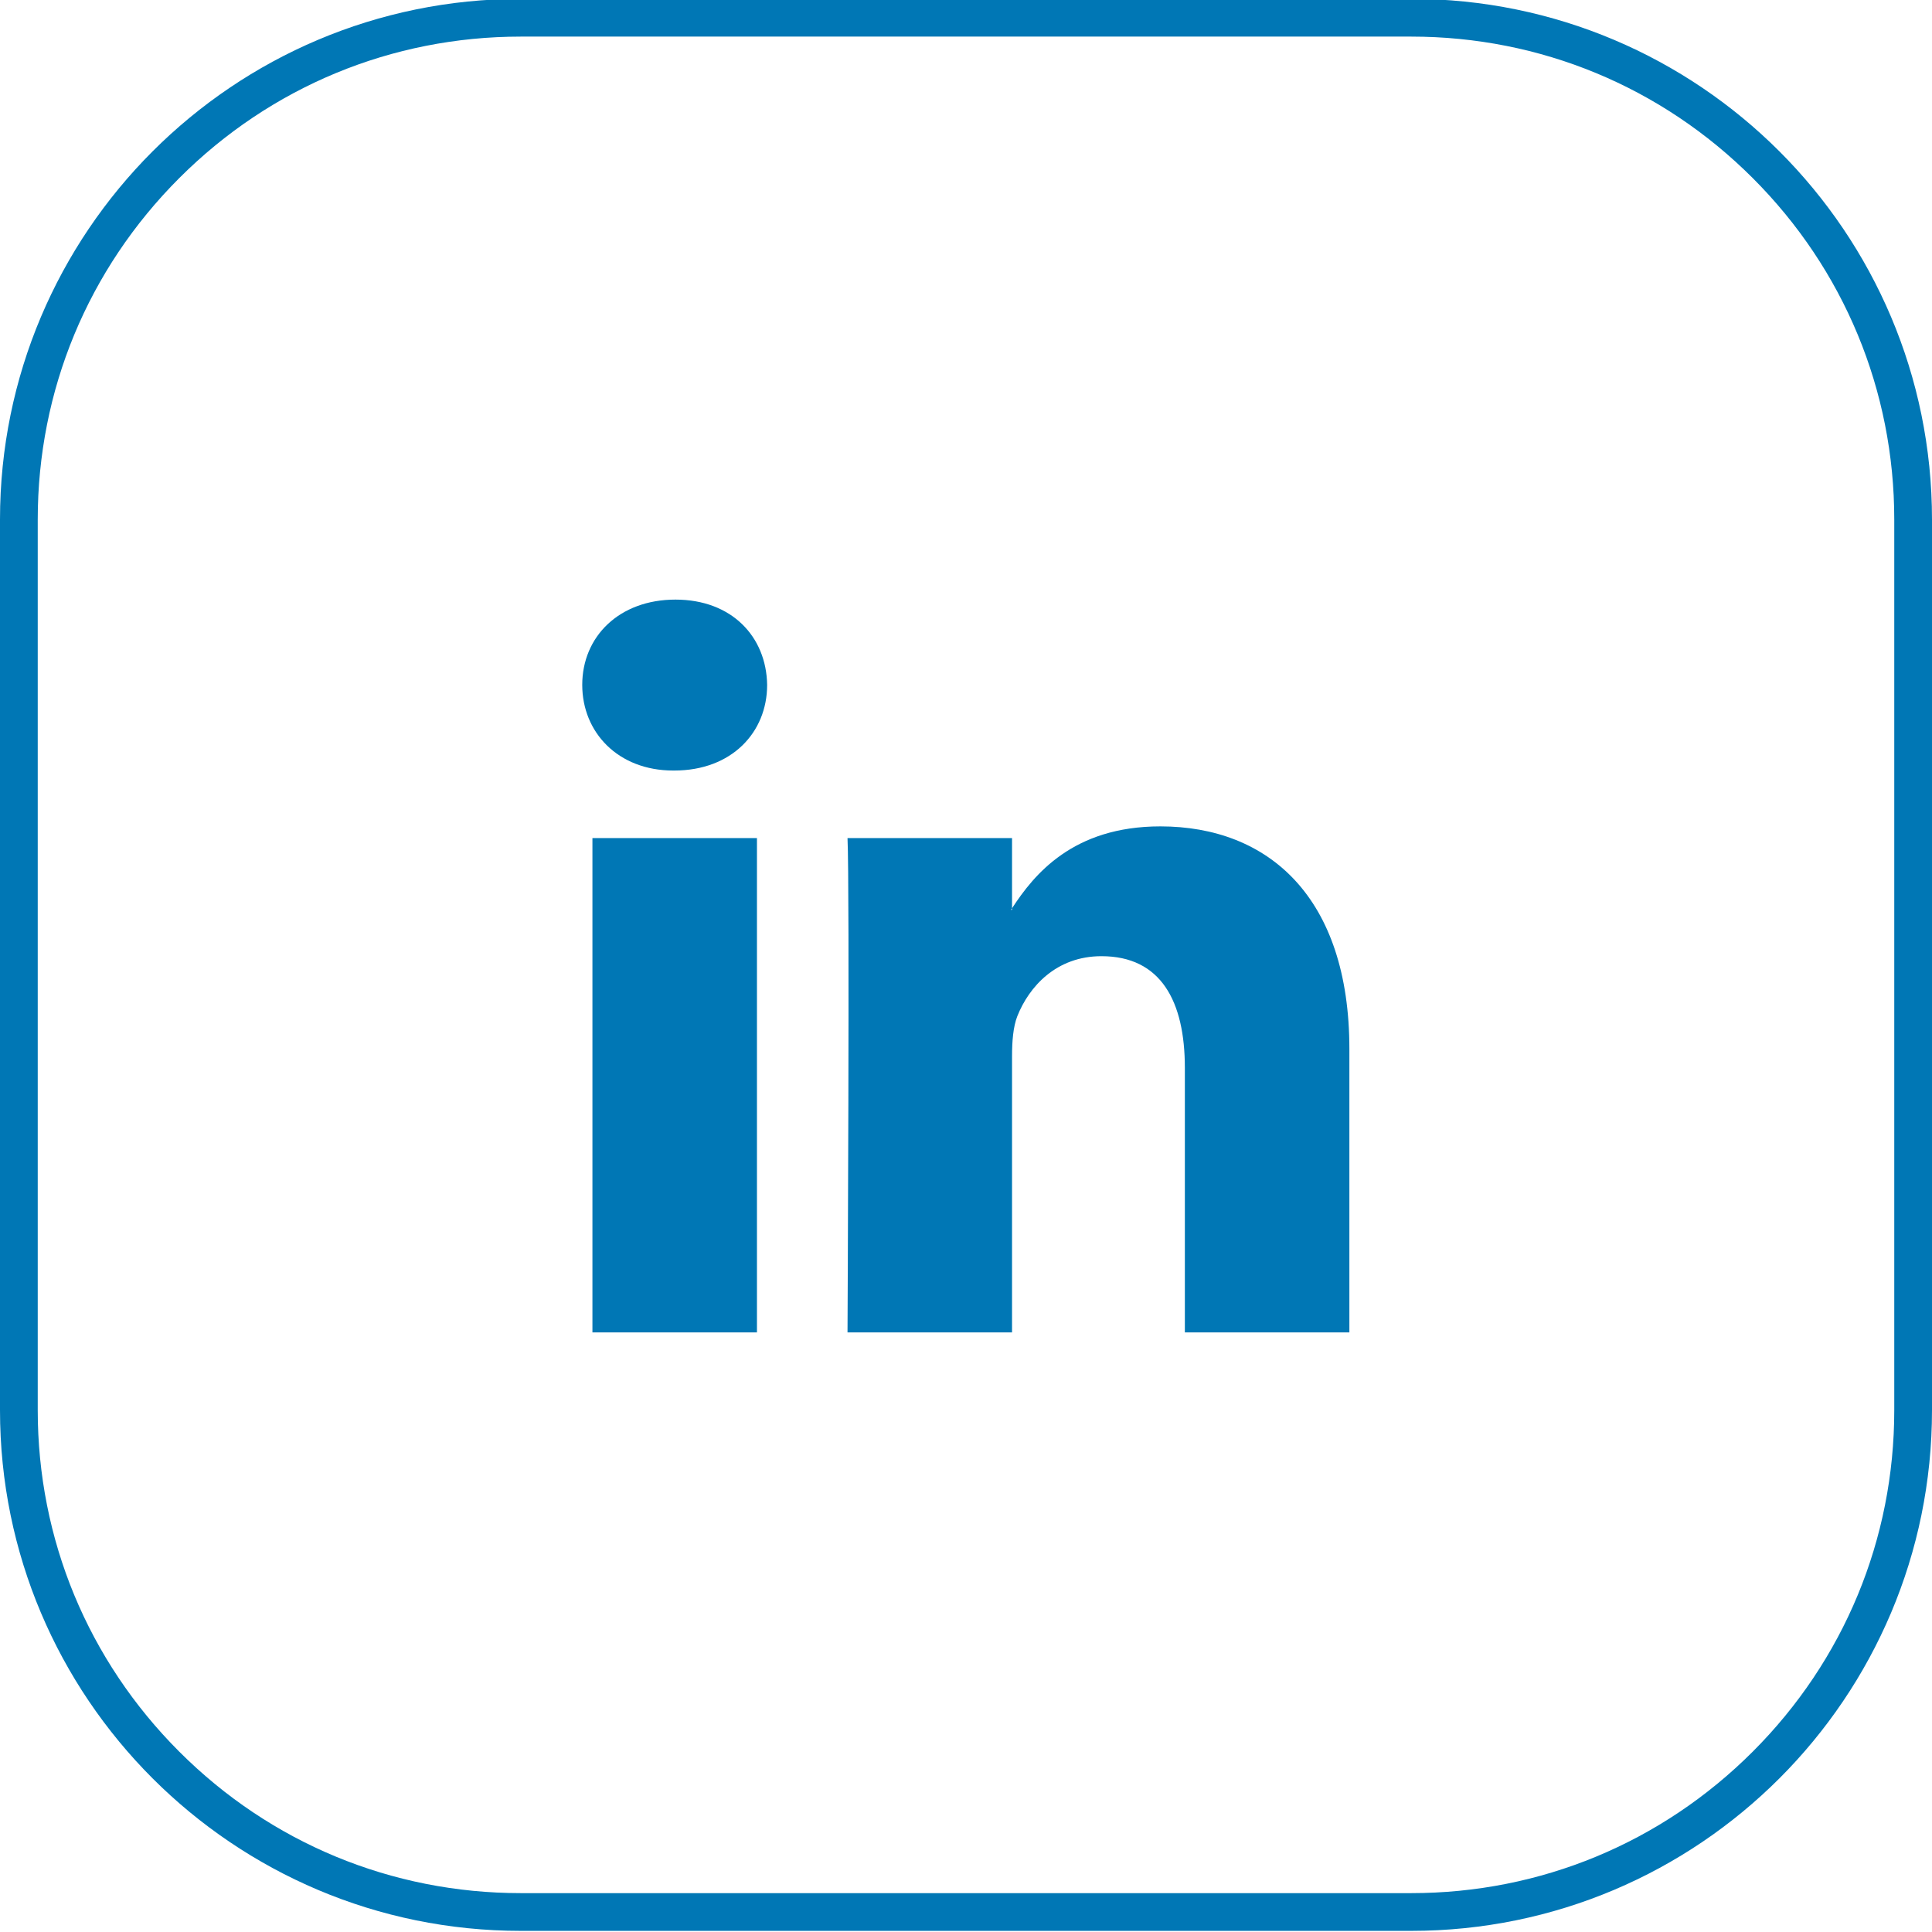 <?xml version="1.0" ?><!DOCTYPE svg  PUBLIC '-//W3C//DTD SVG 1.1//EN'  'http://www.w3.org/Graphics/SVG/1.1/DTD/svg11.dtd'><svg enable-background="new 0 0 512 512" id="Layer_1" version="1.1" viewBox="0 0 512 512" xml:space="preserve" xmlns="http://www.w3.org/2000/svg" xmlns:xlink="http://www.w3.org/1999/xlink"><g><path d="M374,9.7c34.2,0,66.3,13.3,90.5,37.5s37.5,56.3,37.5,90.5v236c0,34.2-13.3,66.3-37.5,90.5   c-24.2,24.2-56.3,37.5-90.5,37.5H138c-34.2,0-66.3-13.3-90.5-37.5C23.3,440,10,407.9,10,373.7v-236c0-34.2,13.3-66.3,37.5-90.5   S103.8,9.7,138,9.7H374 M374-0.3H138C61.8-0.3,0,61.5,0,137.7v236c0,76.2,61.8,138,138,138h236c76.2,0,138-61.8,138-138v-236   C512,61.5,450.2-0.3,374-0.3L374-0.3z" fill="#0077B5"/></g><path d="M357.6,278v75.1h-43.6V283c0-17.6-6.3-29.6-22.1-29.6c-12,0-19.2,8.1-22.3,15.9  c-1.1,2.8-1.4,6.7-1.4,10.6v73.2h-43.6c0,0,0.6-118.7,0-131h43.6v18.6c-0.1,0.1-0.2,0.3-0.3,0.4h0.3v-0.4  c5.8-8.9,16.1-21.7,39.3-21.7C336.1,219,357.6,237.7,357.6,278z M179,158.9c-14.9,0-24.7,9.8-24.7,22.6c0,12.6,9.5,22.7,24.1,22.7  h0.3c15.2,0,24.6-10.1,24.6-22.7C203.1,168.7,193.9,158.9,179,158.9z M157,353.1h43.6v-131H157V353.1z" fill="#0077B5" id="LinkedIn"/></svg>